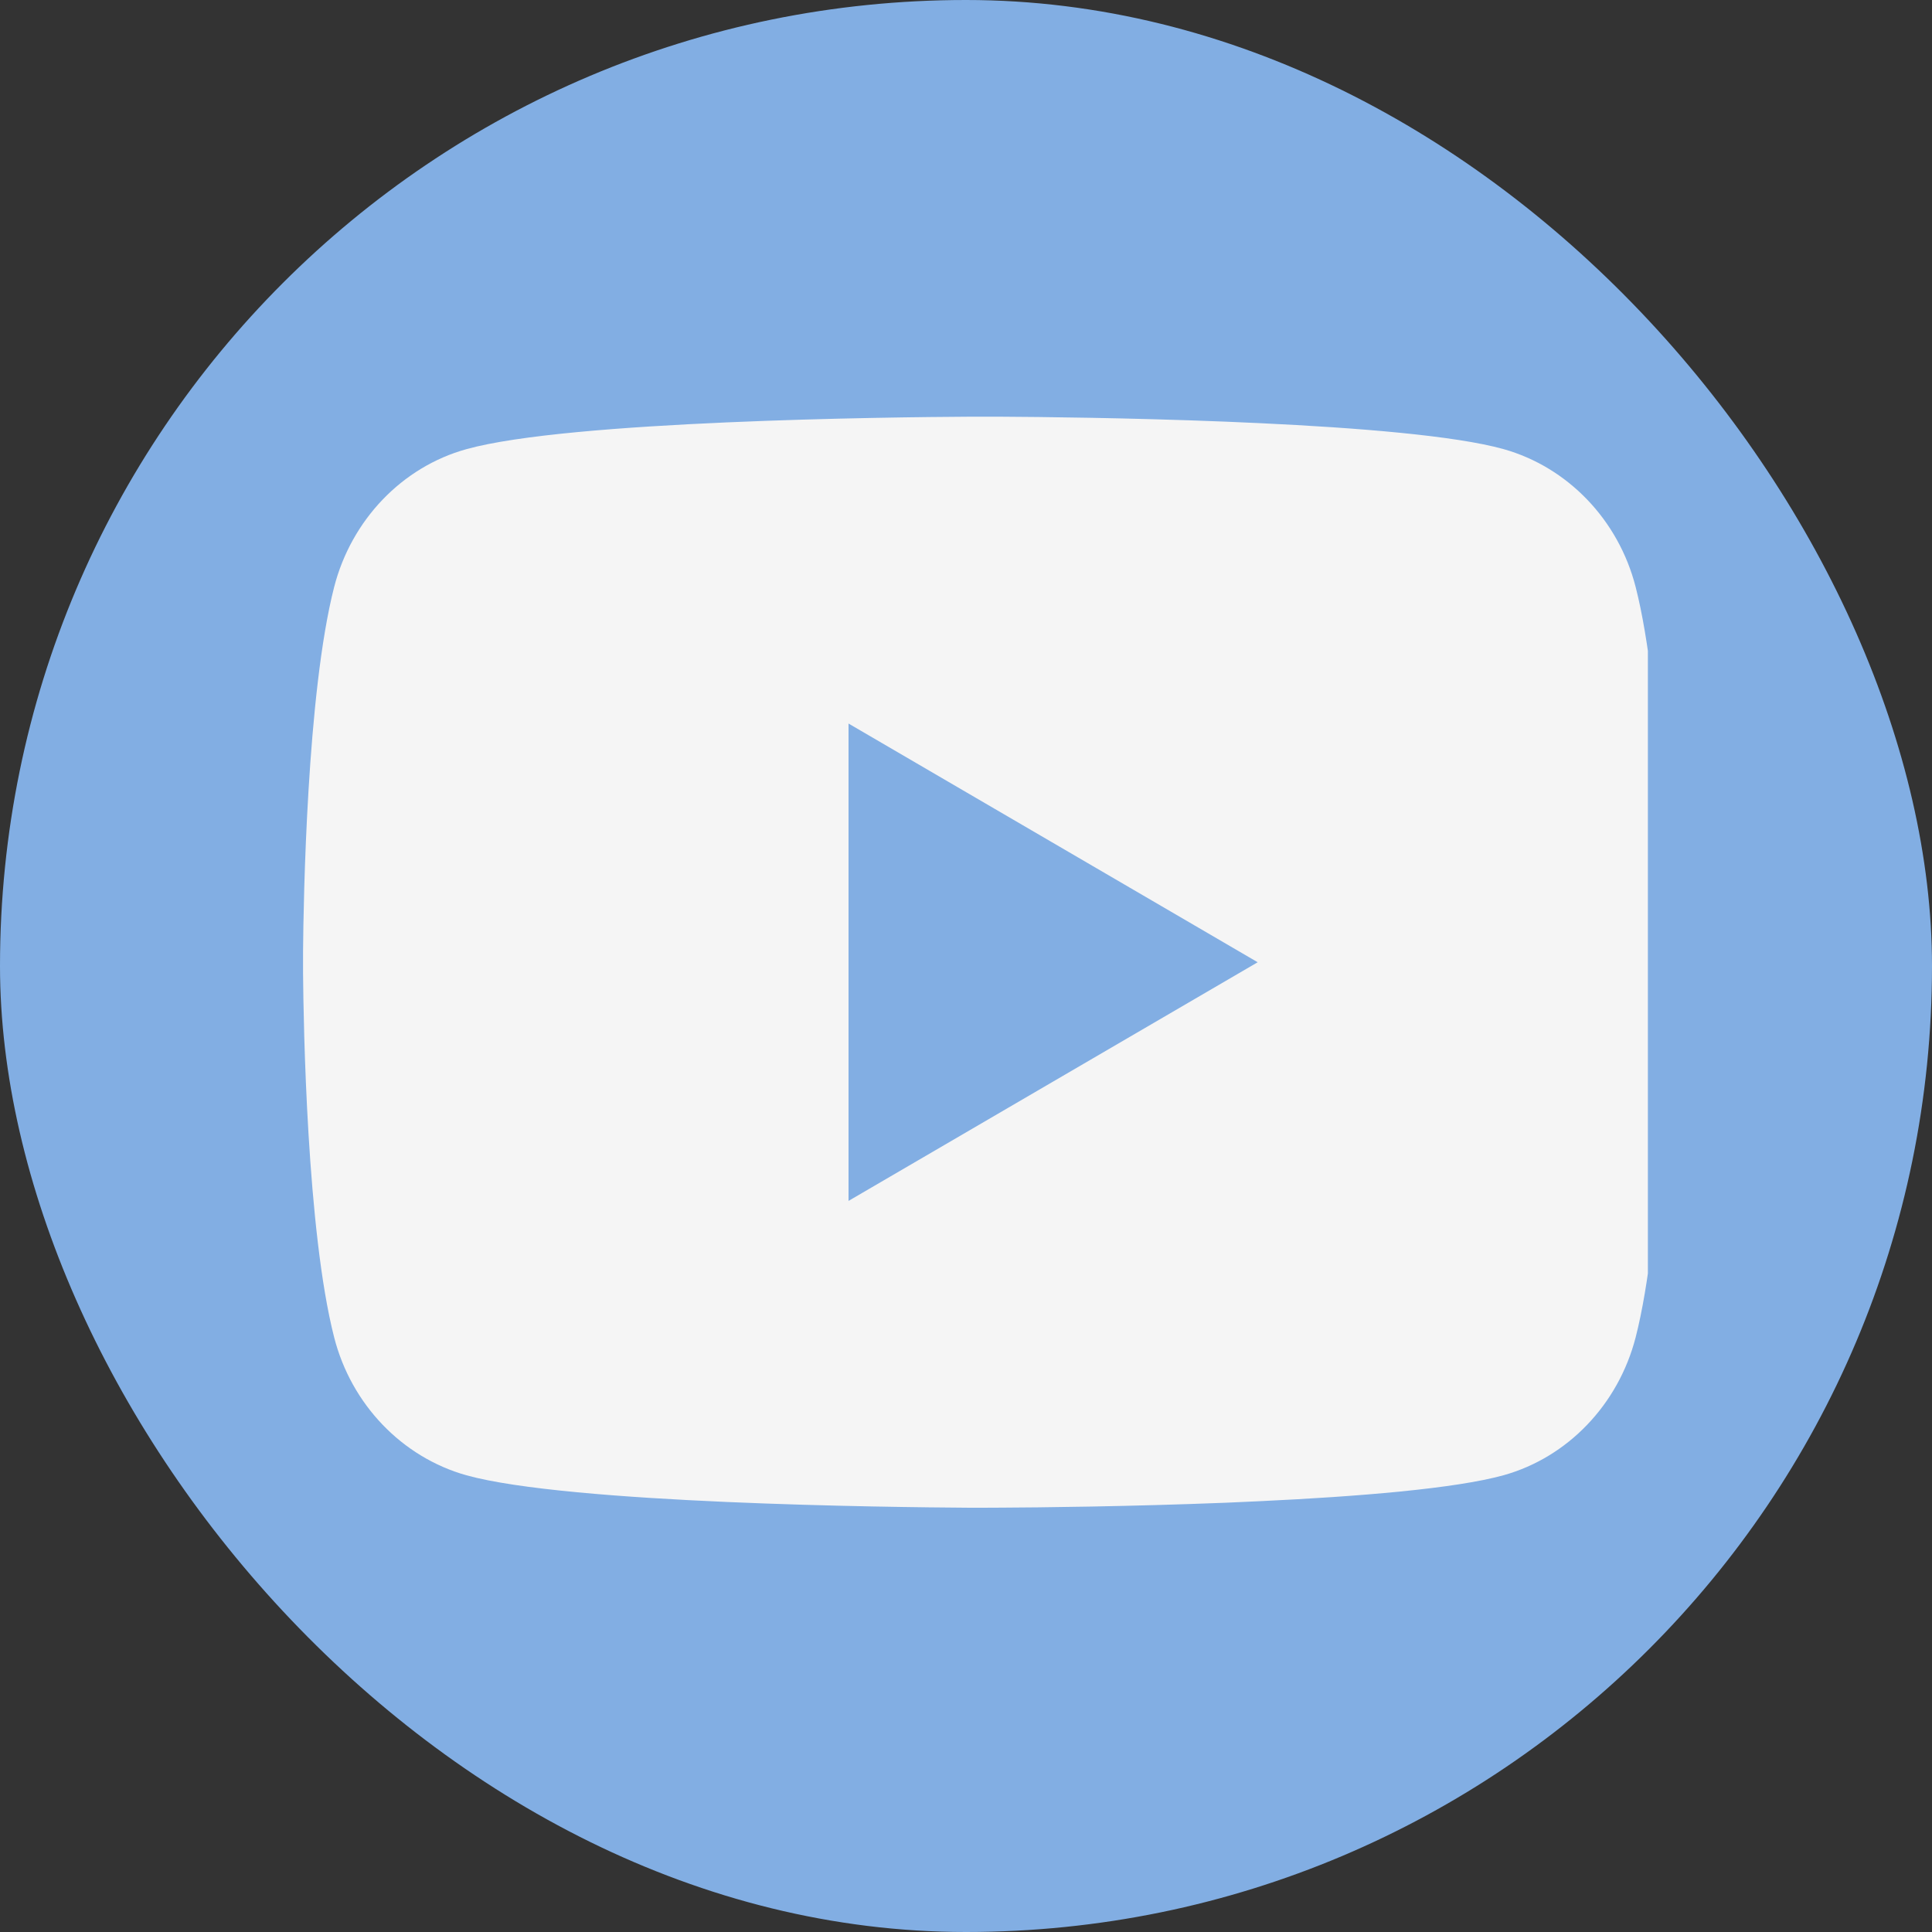 <?xml version="1.0" encoding="UTF-8"?> <svg xmlns="http://www.w3.org/2000/svg" width="51" height="51" viewBox="0 0 51 51" fill="none"><rect x="0" y="0" width="51" height="51" fill="#333333" stroke="none"/><rect width="51" height="51" rx="25.5" fill="#82AEE3"></rect><g clip-path="url(#clip0_266_467)"><path d="M26.44 11C27.401 11.005 29.806 11.029 32.362 11.131L33.27 11.171C35.842 11.292 38.413 11.5 39.689 11.855C41.39 12.334 42.725 13.727 43.177 15.495C43.897 18.303 43.987 23.779 43.998 25.105L44 25.379V25.692C43.987 27.019 43.897 32.497 43.177 35.303C42.72 37.076 41.383 38.471 39.689 38.943C38.413 39.297 35.842 39.506 33.27 39.627L32.362 39.668C29.806 39.769 27.401 39.794 26.44 39.798L26.017 39.8H25.558C23.524 39.787 15.017 39.695 12.309 38.943C10.61 38.464 9.273 37.071 8.821 35.303C8.101 32.495 8.011 27.019 8 25.692V25.105C8.011 23.779 8.101 18.301 8.821 15.495C9.278 13.722 10.616 12.327 12.311 11.857C15.017 11.103 23.526 11.011 25.56 11H26.44ZM22.399 19.1V31.701L33.2 25.401L22.399 19.1Z" fill="#F5F5F5"></path></g><defs><clipPath id="clip0_266_467"><rect width="36" height="36" fill="white" transform="translate(7.5 7.5)"></rect></clipPath></defs></svg> 